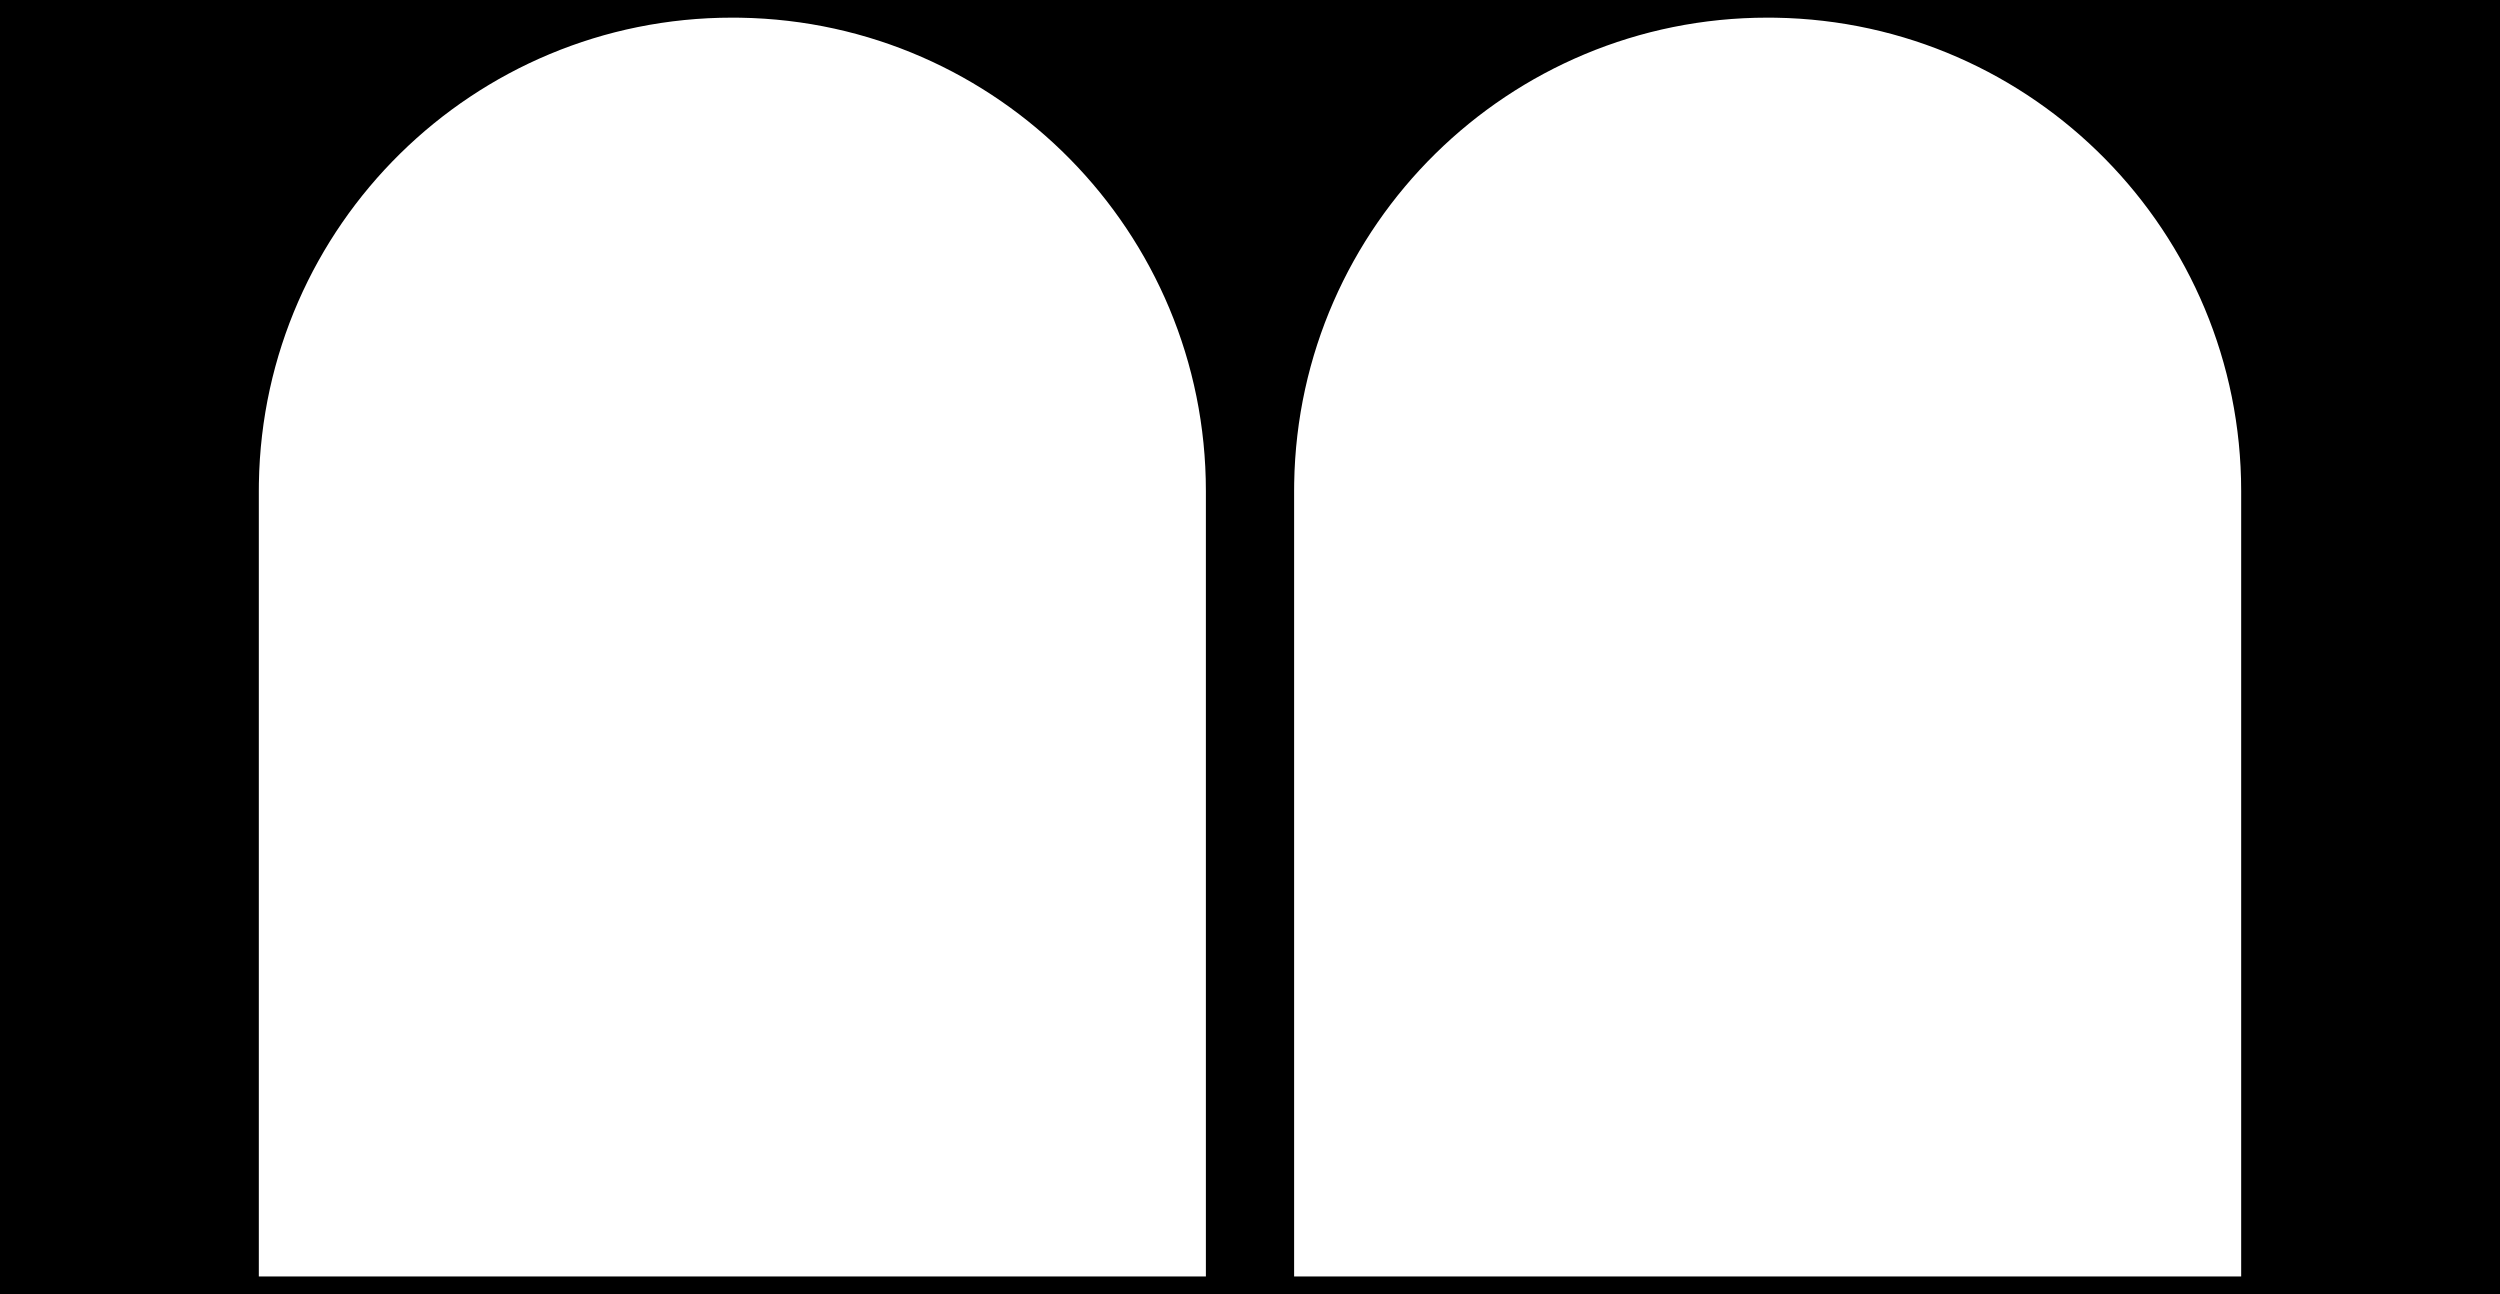 <?xml version="1.0" encoding="UTF-8"?>
<svg width="850px" height="440px" viewBox="0 0 850 440" version="1.1" xmlns="http://www.w3.org/2000/svg" xmlns:xlink="http://www.w3.org/1999/xlink">
    <title>Artboard Copy</title>
    <g id="Artboard-Copy" stroke="none" stroke-width="1" fill="none" fill-rule="evenodd">
        <path d="M0,440 L0,0 L850,0 L850,440 L0,440 Z M249.063,6 L248.937,6 C160.943,6 89.443,76.62 88.022,164.275 L88,166.937 L88,434 L410,434 L410,166.937 C410,78.943 339.38,7.443 251.725,6.022 L249.063,6 Z M601.063,6 L600.937,6 C512.943,6 441.443,76.62 440.022,164.275 L440,166.937 L440,434 L762,434 L762,166.937 C762,78.943 691.38,7.443 603.725,6.022 L601.063,6 Z" id="Combined-Shape" fill="#000000"></path>
    </g>
</svg>